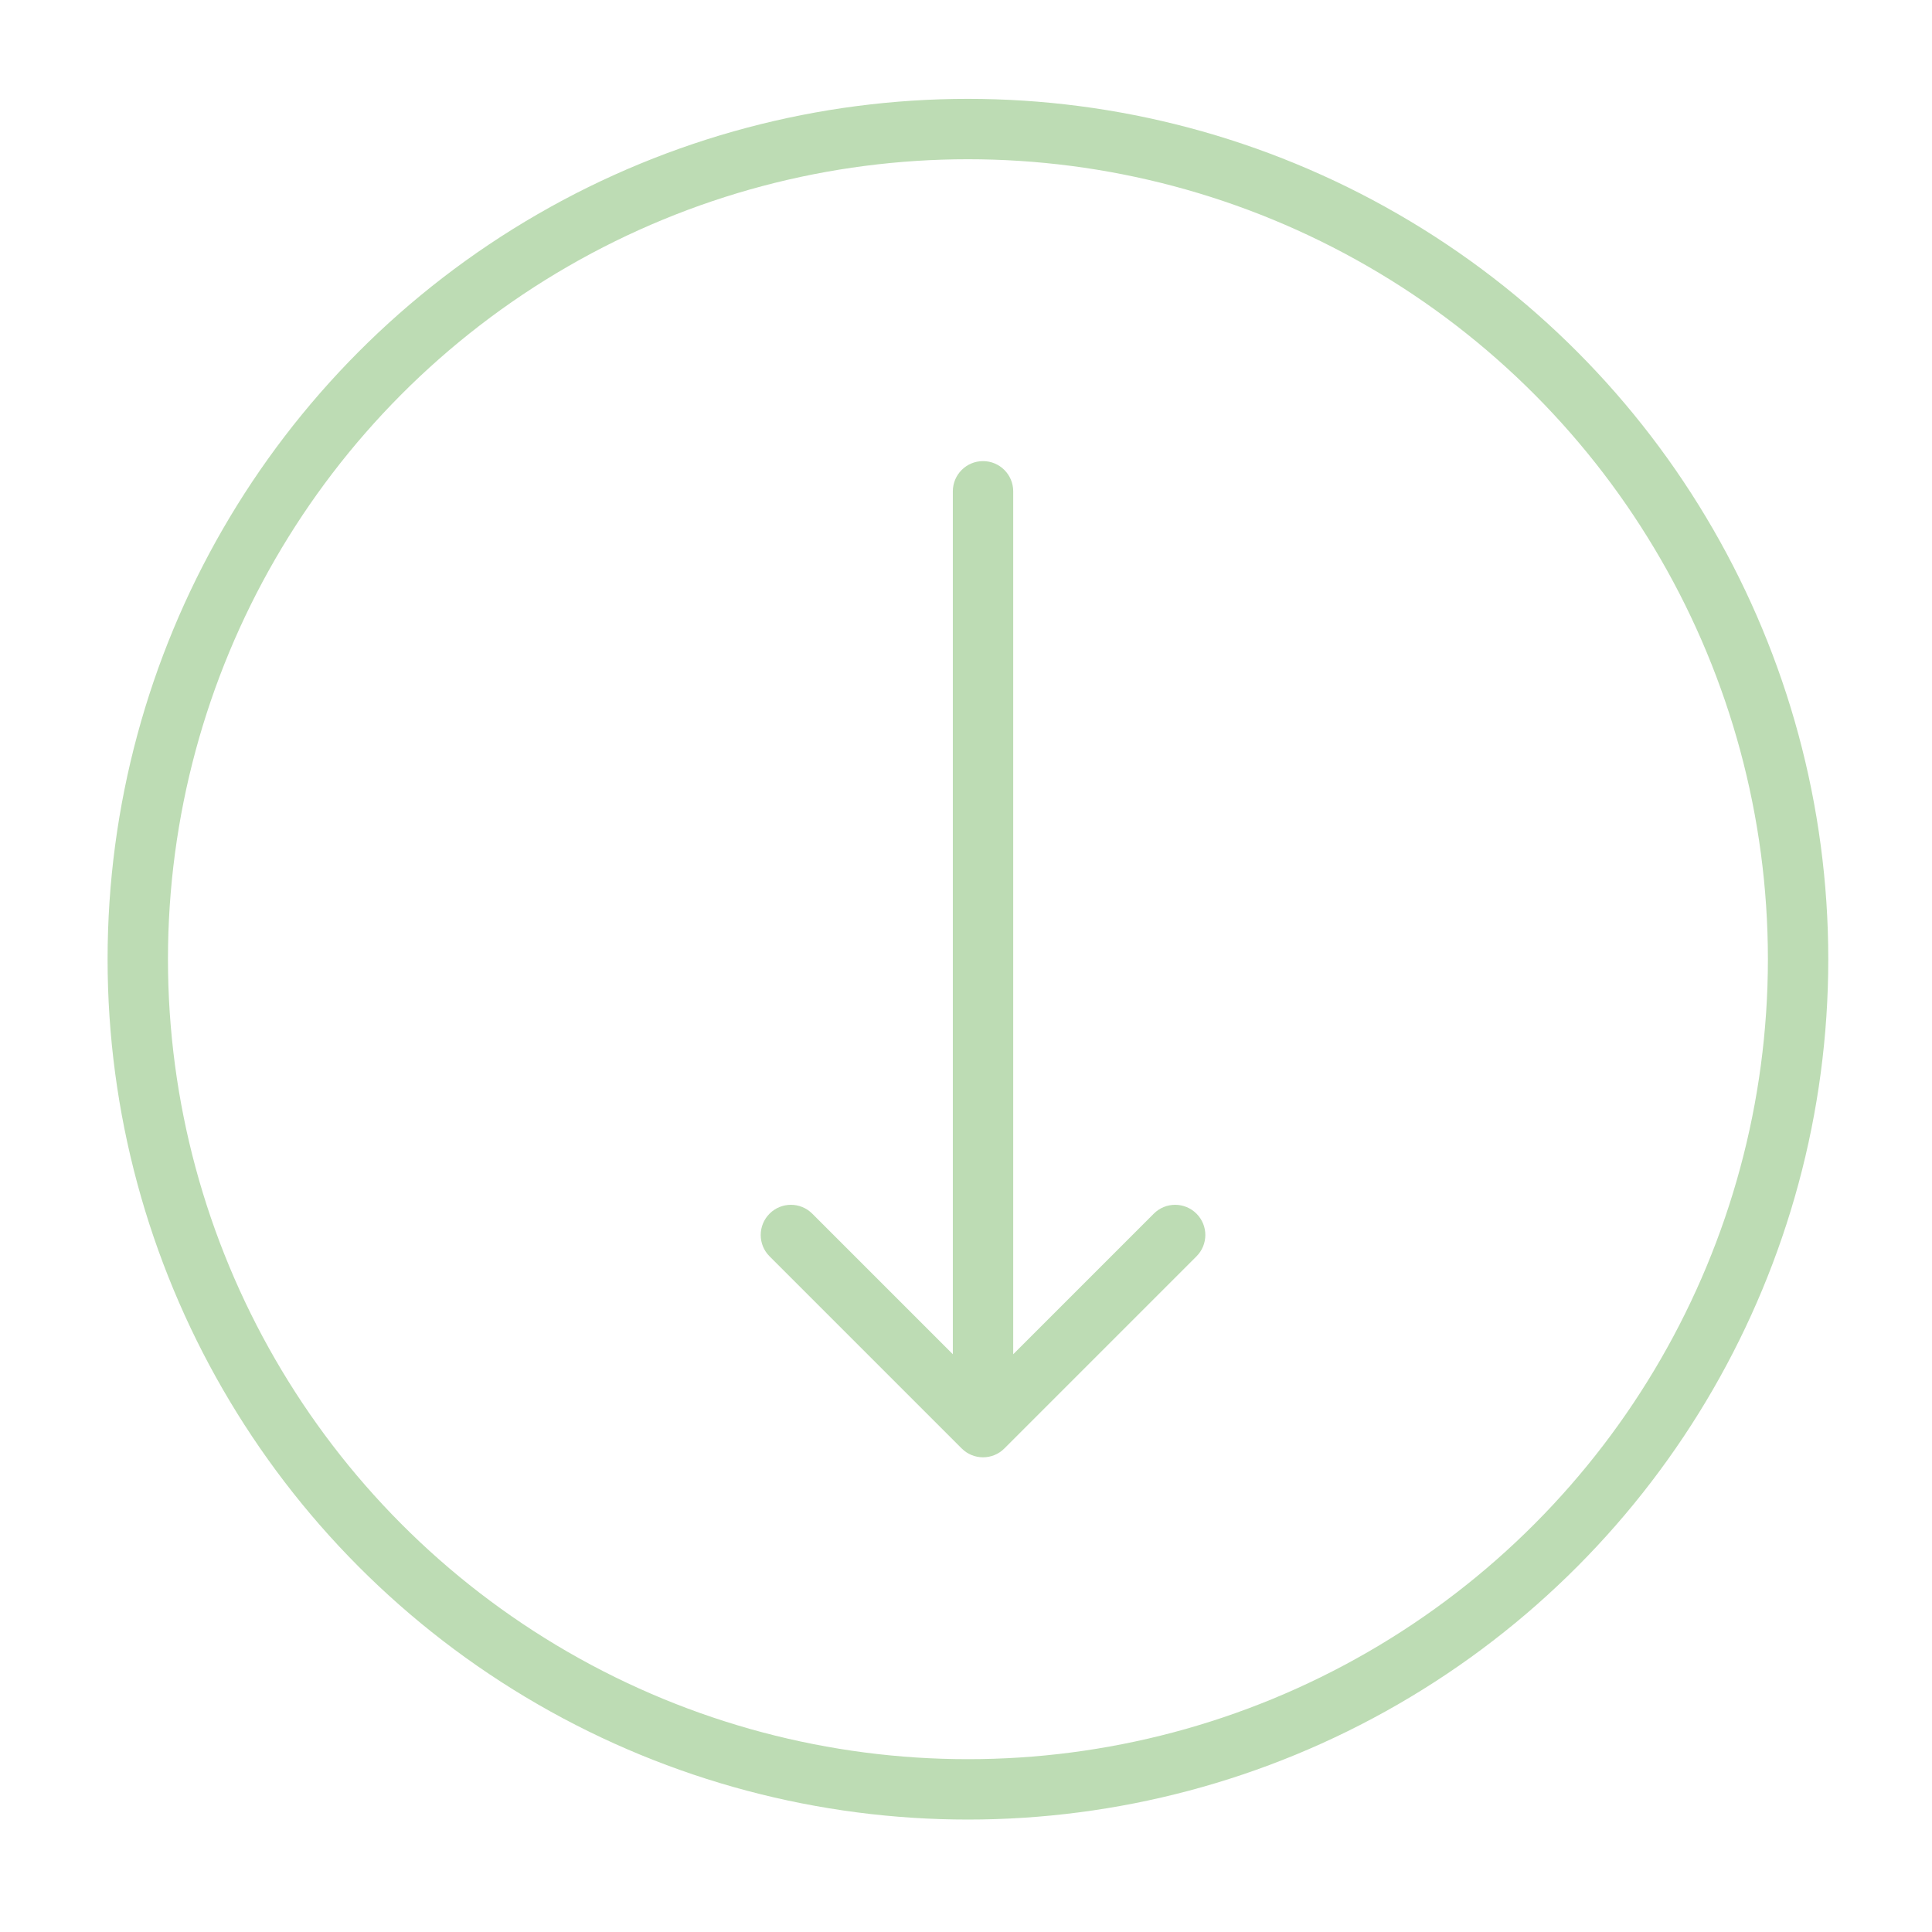 <?xml version="1.0" encoding="UTF-8" standalone="no"?>
<!-- Created with Inkscape (http://www.inkscape.org/) -->

<svg
   width="64.0px"
   height="64.0px"
   viewBox="0 0 64.0 64.0"
   version="1.1"
   id="SVGRoot"
   sodipodi:docname="arrowdown.svg"
   inkscape:version="1.2.2 (b0a8486541, 2022-12-01)"
   xmlns:inkscape="http://www.inkscape.org/namespaces/inkscape"
   xmlns:sodipodi="http://sodipodi.sourceforge.net/DTD/sodipodi-0.dtd"
   xmlns="http://www.w3.org/2000/svg"
   xmlns:svg="http://www.w3.org/2000/svg">
  <sodipodi:namedview
     id="namedview1104"
     pagecolor="#ffffff"
     bordercolor="#000000"
     borderopacity="0.25"
     inkscape:showpageshadow="2"
     inkscape:pageopacity="0.0"
     inkscape:pagecheckerboard="0"
     inkscape:deskcolor="#d1d1d1"
     inkscape:document-units="px"
     showgrid="true"
     inkscape:zoom="4.4447732"
     inkscape:cx="61.757931"
     inkscape:cy="24.185711"
     inkscape:window-width="1920"
     inkscape:window-height="1017"
     inkscape:window-x="1920"
     inkscape:window-y="20"
     inkscape:window-maximized="1"
     inkscape:current-layer="layer1">
    <inkscape:grid
       type="xygrid"
       id="grid1590" />
  </sodipodi:namedview>
  <defs
     id="defs1099" />
  <g
     inkscape:label="Ebene 1"
     inkscape:groupmode="layer"
     id="layer1">
    <circle
       cx="32.064"
       cy="31.775"
       r="27.5"
       stroke="#bddcb4"
       stroke-width="2"
       id="circle1597"
       style="fill:none" />
    <path
       d="m 33.564,16.275 c 0,-0.552 -0.448,-1 -1,-1 -0.552,0 -1,0.448 -1,1 z m -1.707,31.707 c 0.391,0.391 1.024,0.391 1.414,0 l 6.364,-6.364 c 0.391,-0.391 0.391,-1.024 0,-1.414 -0.391,-0.391 -1.024,-0.391 -1.414,0 l -5.657,5.657 -5.657,-5.657 c -0.391,-0.391 -1.024,-0.391 -1.414,0 -0.391,0.391 -0.391,1.024 0,1.414 z m -0.293,-31.707 v 31 h 2 v -31 z"
       fill="#bddcb4"
       id="path1599" />
  </g>
</svg>
